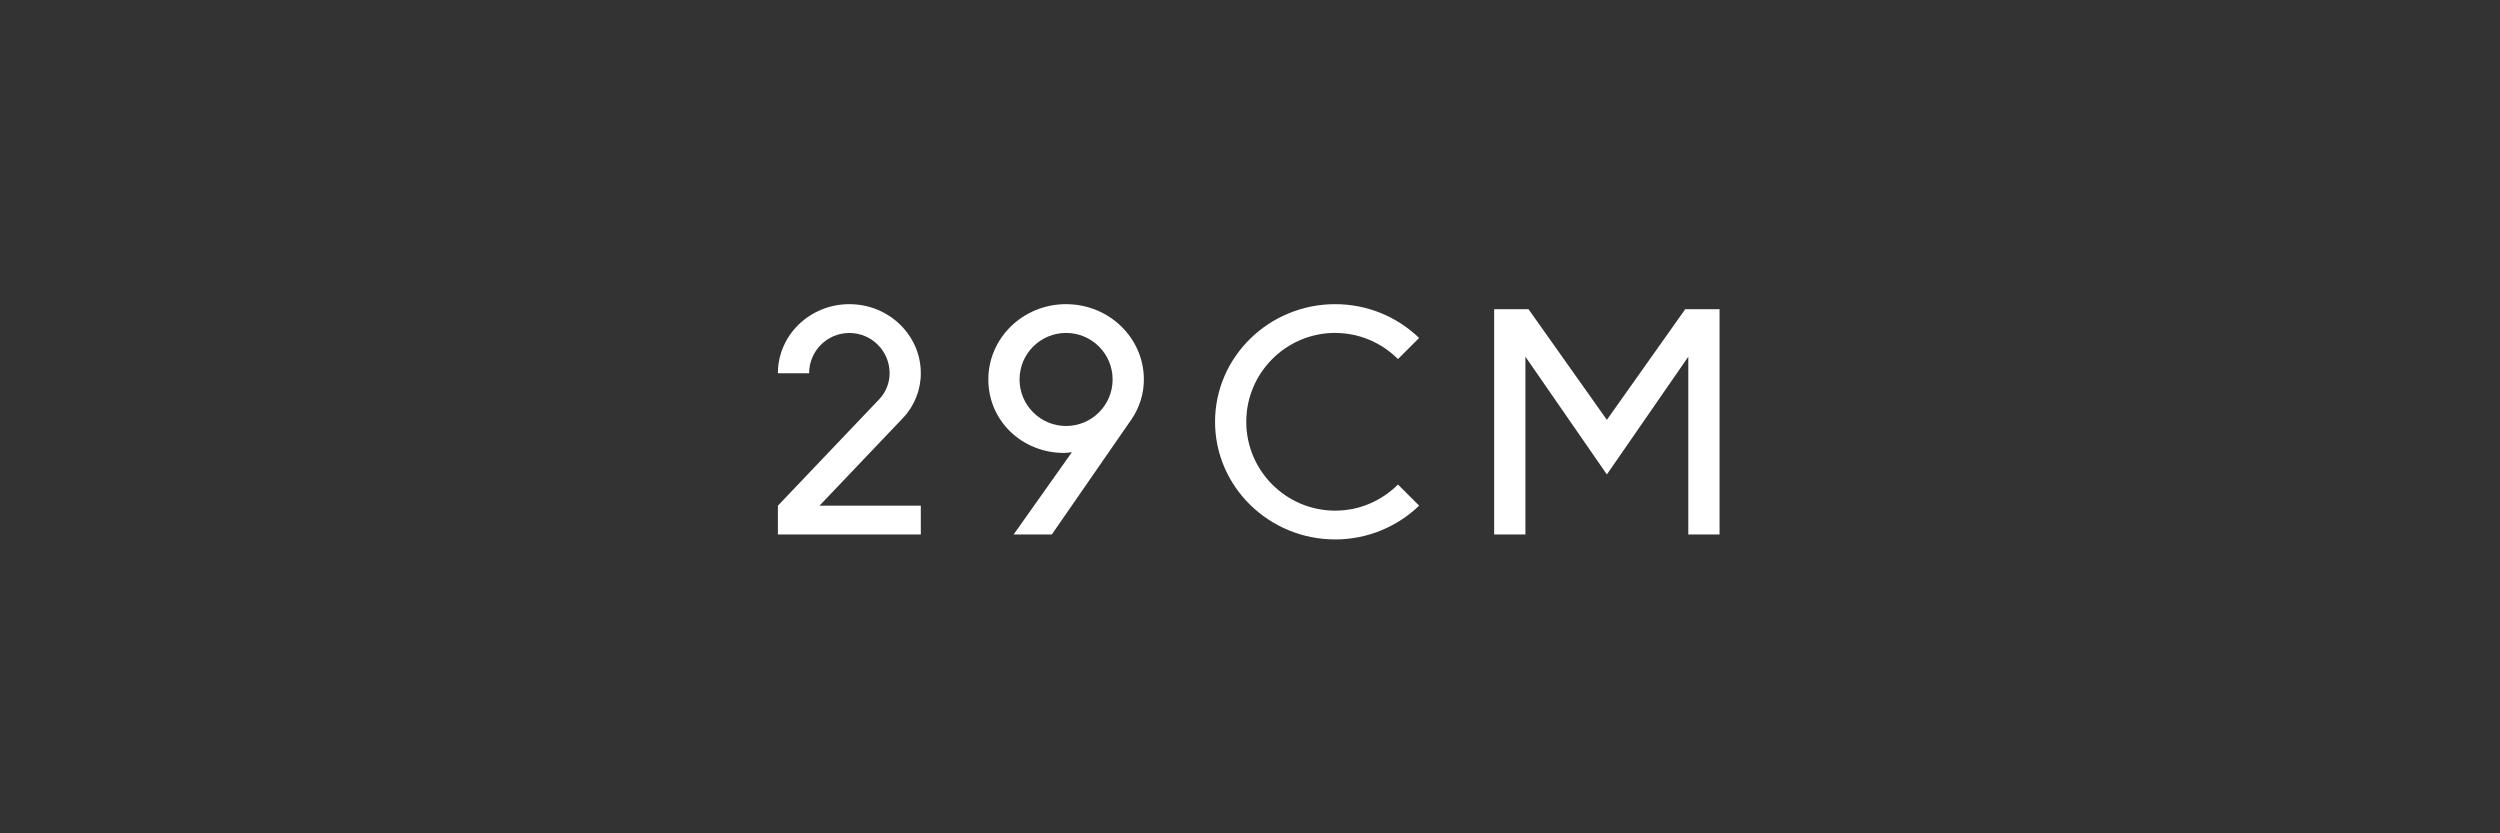 <svg width="300" height="100" viewBox="0 0 300 100" fill="none" xmlns="http://www.w3.org/2000/svg">
<rect x="0" y="0" width="300" height="100" fill="#333333" stroke="none"/>
<g clip-path="url(#clip0_3929_11098)">
<path d="M202.227 37.103L192.824 50.381L183.421 37.103H179.299V64.134H183.049V42.804L192.824 56.935L202.597 42.804V64.134H206.346V37.103H202.227Z" fill="white"/>
<path d="M160.224 39.954C163.165 39.954 165.825 41.158 167.756 43.091L170.295 40.553C167.693 38.055 164.146 36.5 160.224 36.5C152.273 36.5 145.806 42.834 145.806 50.616C145.806 58.398 152.273 64.732 160.224 64.732C164.146 64.732 167.693 63.178 170.295 60.679L167.756 58.141C165.825 60.074 163.165 61.278 160.224 61.278C154.34 61.278 149.552 56.493 149.552 50.613C149.552 44.733 154.34 39.948 160.224 39.948V39.954Z" fill="white"/>
<path d="M127.93 36.498C122.776 36.498 118.6 40.545 118.6 45.539C118.6 50.532 122.673 54.353 127.697 54.353C128.018 54.353 128.318 54.292 128.629 54.262L121.635 64.137H126.217L135.766 50.339C136.74 48.929 137.264 47.257 137.264 45.542C137.264 40.548 133.087 36.501 127.933 36.501L127.93 36.498ZM127.93 51.119C124.846 51.119 122.346 48.621 122.346 45.536C122.346 42.451 124.846 39.952 127.93 39.952C131.014 39.952 133.514 42.451 133.514 45.536C133.514 48.621 131.014 51.119 127.93 51.119Z" fill="white"/>
<path d="M110.498 44.788C110.498 40.211 106.658 36.5 101.921 36.5C97.185 36.5 93.348 40.211 93.348 44.788H97.094C97.094 42.12 99.255 39.957 101.924 39.957C104.594 39.957 106.755 42.12 106.755 44.788C106.755 45.949 106.307 47.068 105.508 47.909L93.348 60.679V64.136H110.498V60.679H98.341L108.347 50.171C109.73 48.72 110.498 46.793 110.498 44.788Z" fill="white"/>
</g>
<defs>
<clipPath id="clip0_3929_11098">
<rect width="300" height="100" fill="white"/>
</clipPath>
</defs>
</svg>
